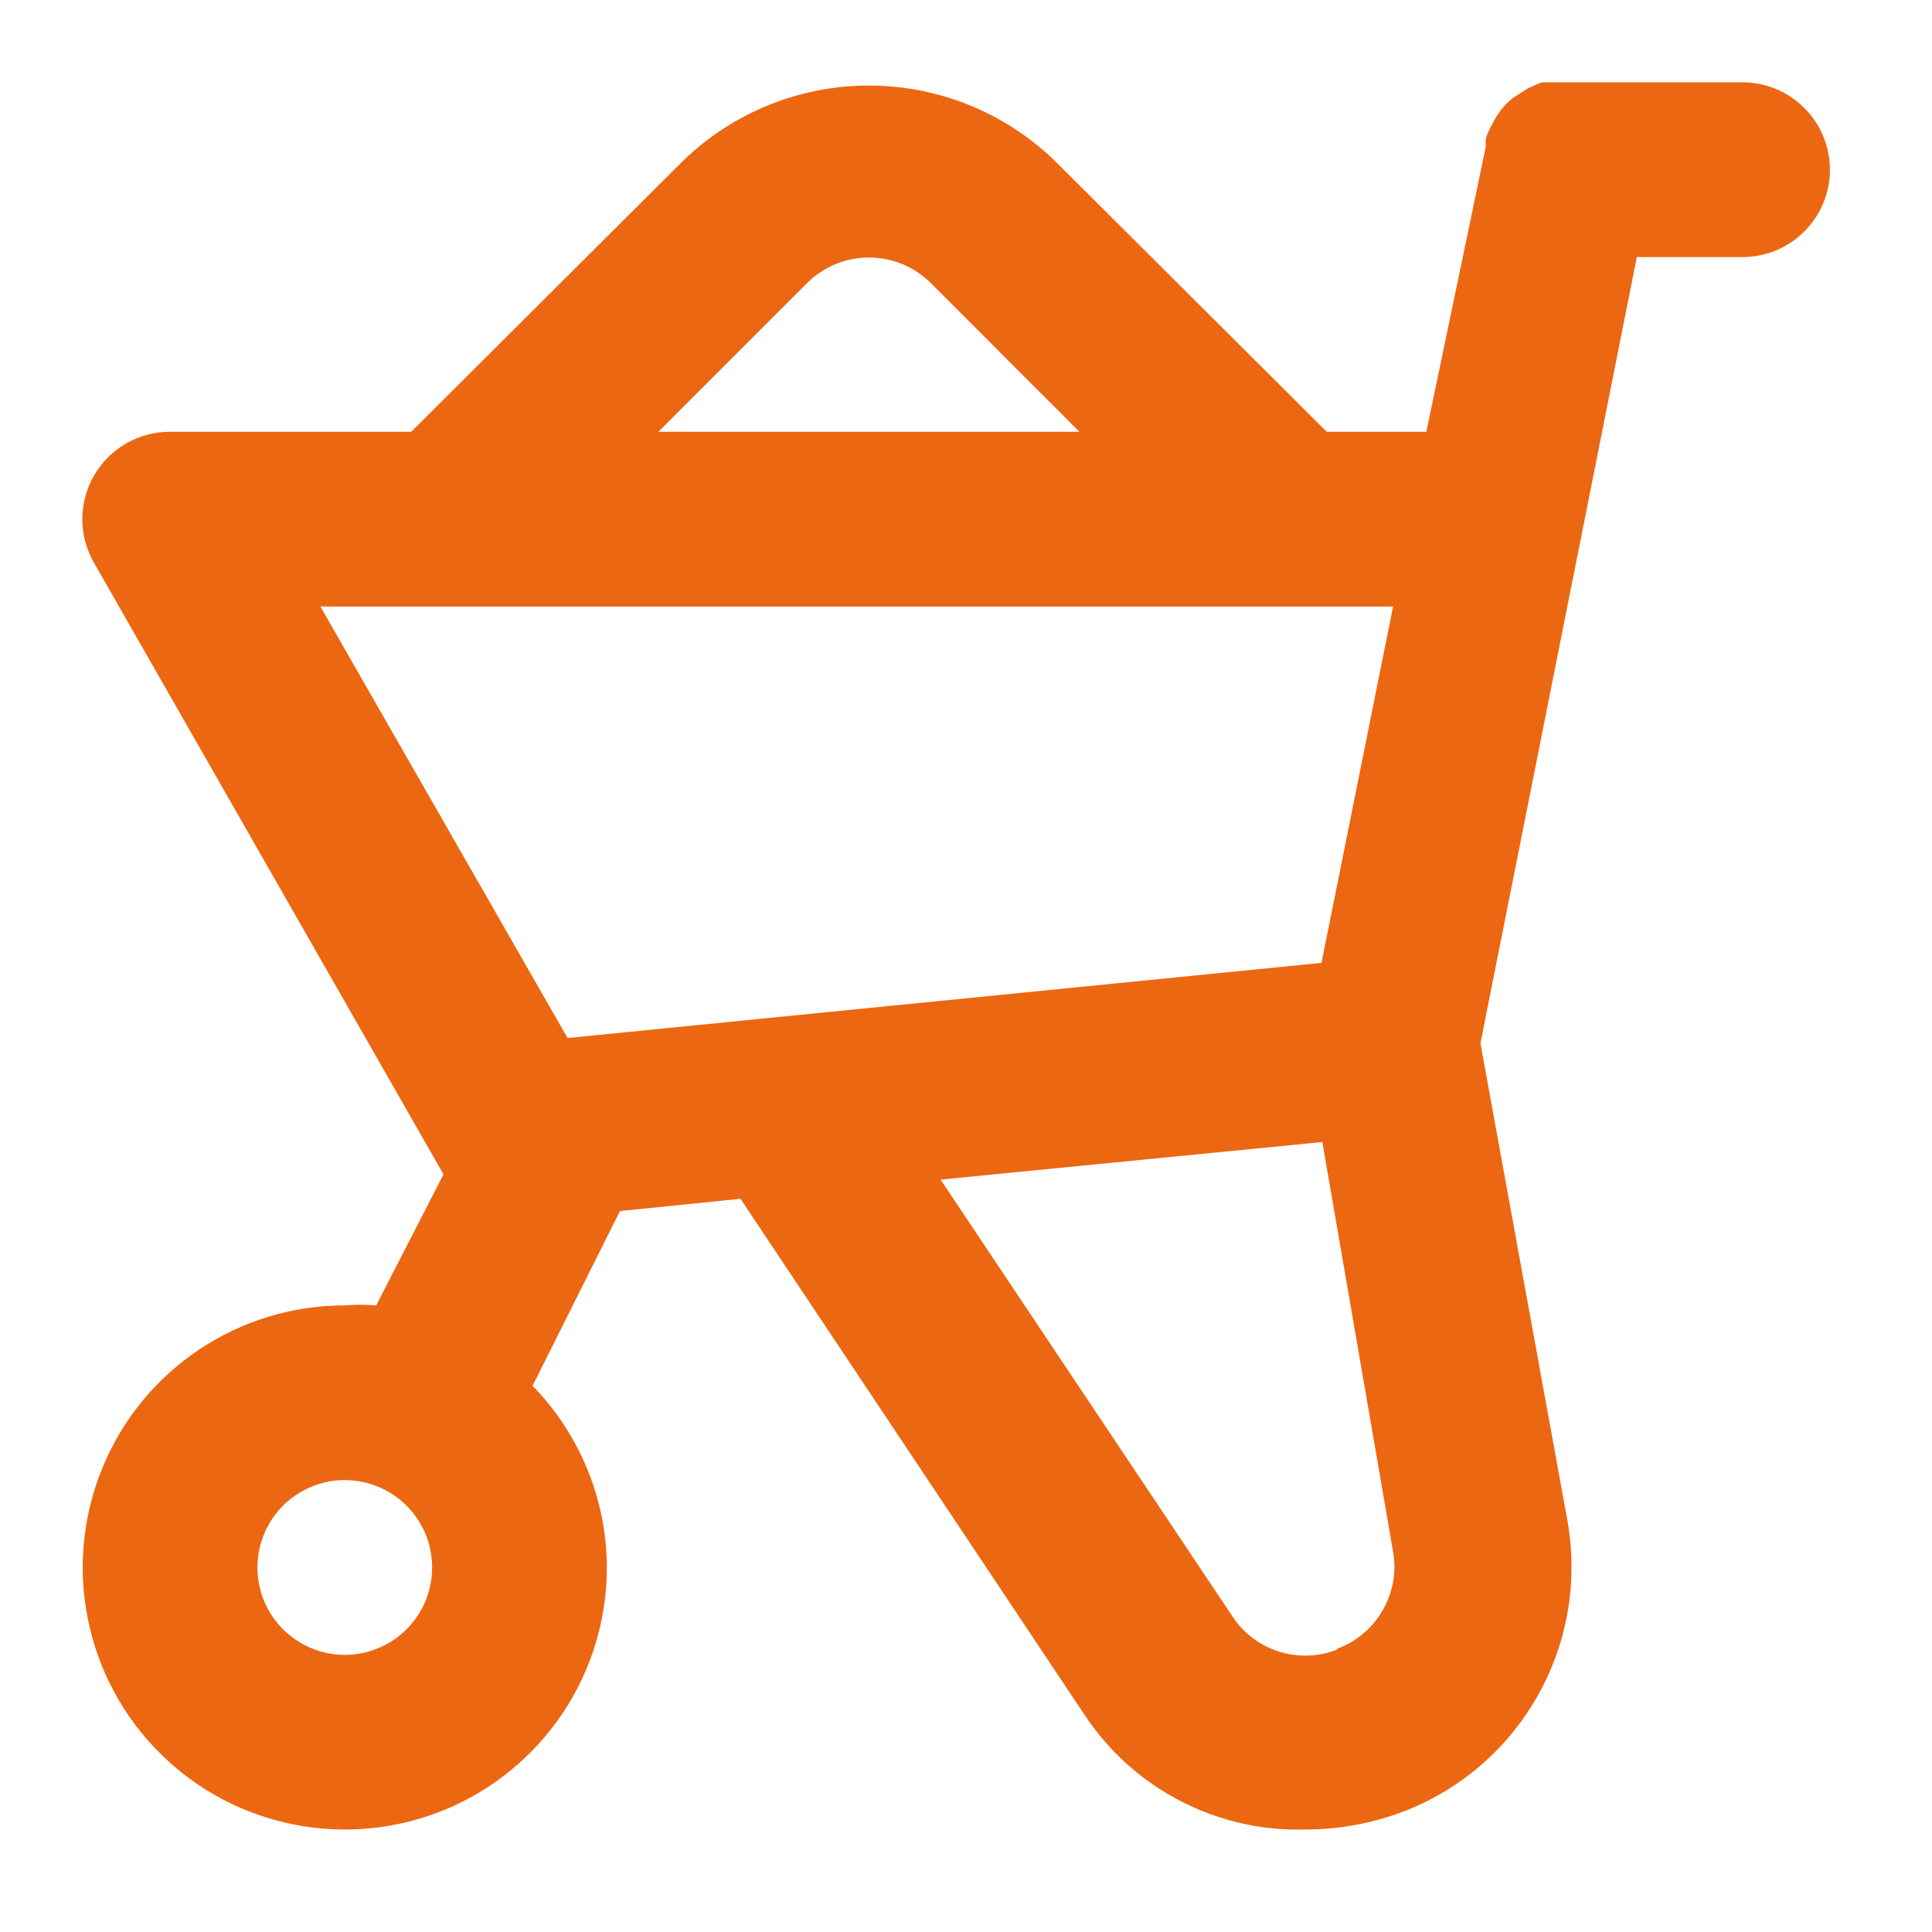 <svg width="18" height="18" viewBox="0 0 18 18" fill="none" xmlns="http://www.w3.org/2000/svg">
<path d="M16.235 0.767H14.607H14.534H14.363L14.233 0.824L14.094 0.914C14.055 0.945 14.02 0.98 13.988 1.02C13.957 1.06 13.929 1.104 13.907 1.15C13.879 1.195 13.857 1.245 13.842 1.296V1.37L13.289 4.023H12.361L9.821 1.492C9.357 1.046 8.739 0.797 8.096 0.797C7.453 0.797 6.834 1.046 6.37 1.492L3.831 4.023H1.585C1.441 4.022 1.3 4.06 1.176 4.131C1.051 4.203 0.948 4.306 0.876 4.43C0.805 4.554 0.767 4.694 0.767 4.837C0.767 4.98 0.805 5.12 0.876 5.244L4.132 10.941L3.505 12.162C3.408 12.154 3.31 12.154 3.212 12.162C2.729 12.162 2.257 12.305 1.856 12.573C1.454 12.842 1.141 13.223 0.957 13.669C0.772 14.115 0.723 14.606 0.818 15.08C0.912 15.554 1.144 15.989 1.486 16.33C1.827 16.672 2.262 16.904 2.736 16.998C3.21 17.093 3.701 17.044 4.147 16.86C4.593 16.675 4.974 16.362 5.243 15.96C5.511 15.559 5.654 15.087 5.654 14.604C5.652 13.971 5.403 13.364 4.962 12.911L5.776 11.283L6.899 11.169L10.106 15.979C10.33 16.317 10.637 16.593 10.997 16.779C11.358 16.966 11.76 17.058 12.165 17.045C12.48 17.045 12.791 16.987 13.085 16.874C13.609 16.671 14.047 16.292 14.324 15.803C14.602 15.313 14.701 14.743 14.607 14.188L13.793 9.72L15.25 2.395H16.235C16.451 2.395 16.658 2.309 16.81 2.157C16.963 2.004 17.049 1.797 17.049 1.581C17.049 1.365 16.963 1.158 16.81 1.006C16.658 0.853 16.451 0.767 16.235 0.767ZM3.212 15.418C3.051 15.418 2.894 15.37 2.76 15.28C2.626 15.191 2.522 15.064 2.46 14.915C2.399 14.766 2.383 14.603 2.414 14.445C2.446 14.287 2.523 14.142 2.637 14.028C2.751 13.914 2.896 13.837 3.054 13.805C3.211 13.774 3.375 13.79 3.524 13.852C3.673 13.913 3.8 14.018 3.889 14.152C3.979 14.285 4.026 14.443 4.026 14.604C4.026 14.819 3.941 15.027 3.788 15.179C3.635 15.332 3.428 15.418 3.212 15.418ZM7.526 2.631C7.678 2.482 7.883 2.399 8.096 2.399C8.309 2.399 8.513 2.482 8.666 2.631L10.057 4.023H6.134L7.526 2.631ZM5.288 9.671L2.985 5.651H12.979L12.312 8.971L5.288 9.671ZM12.458 15.369C12.285 15.437 12.093 15.443 11.915 15.387C11.737 15.331 11.584 15.215 11.482 15.059L8.763 10.99L12.32 10.64L12.979 14.457C13.012 14.645 12.978 14.838 12.882 15.003C12.787 15.168 12.637 15.295 12.458 15.361V15.369Z" fill="#EC6712"/>
</svg>
